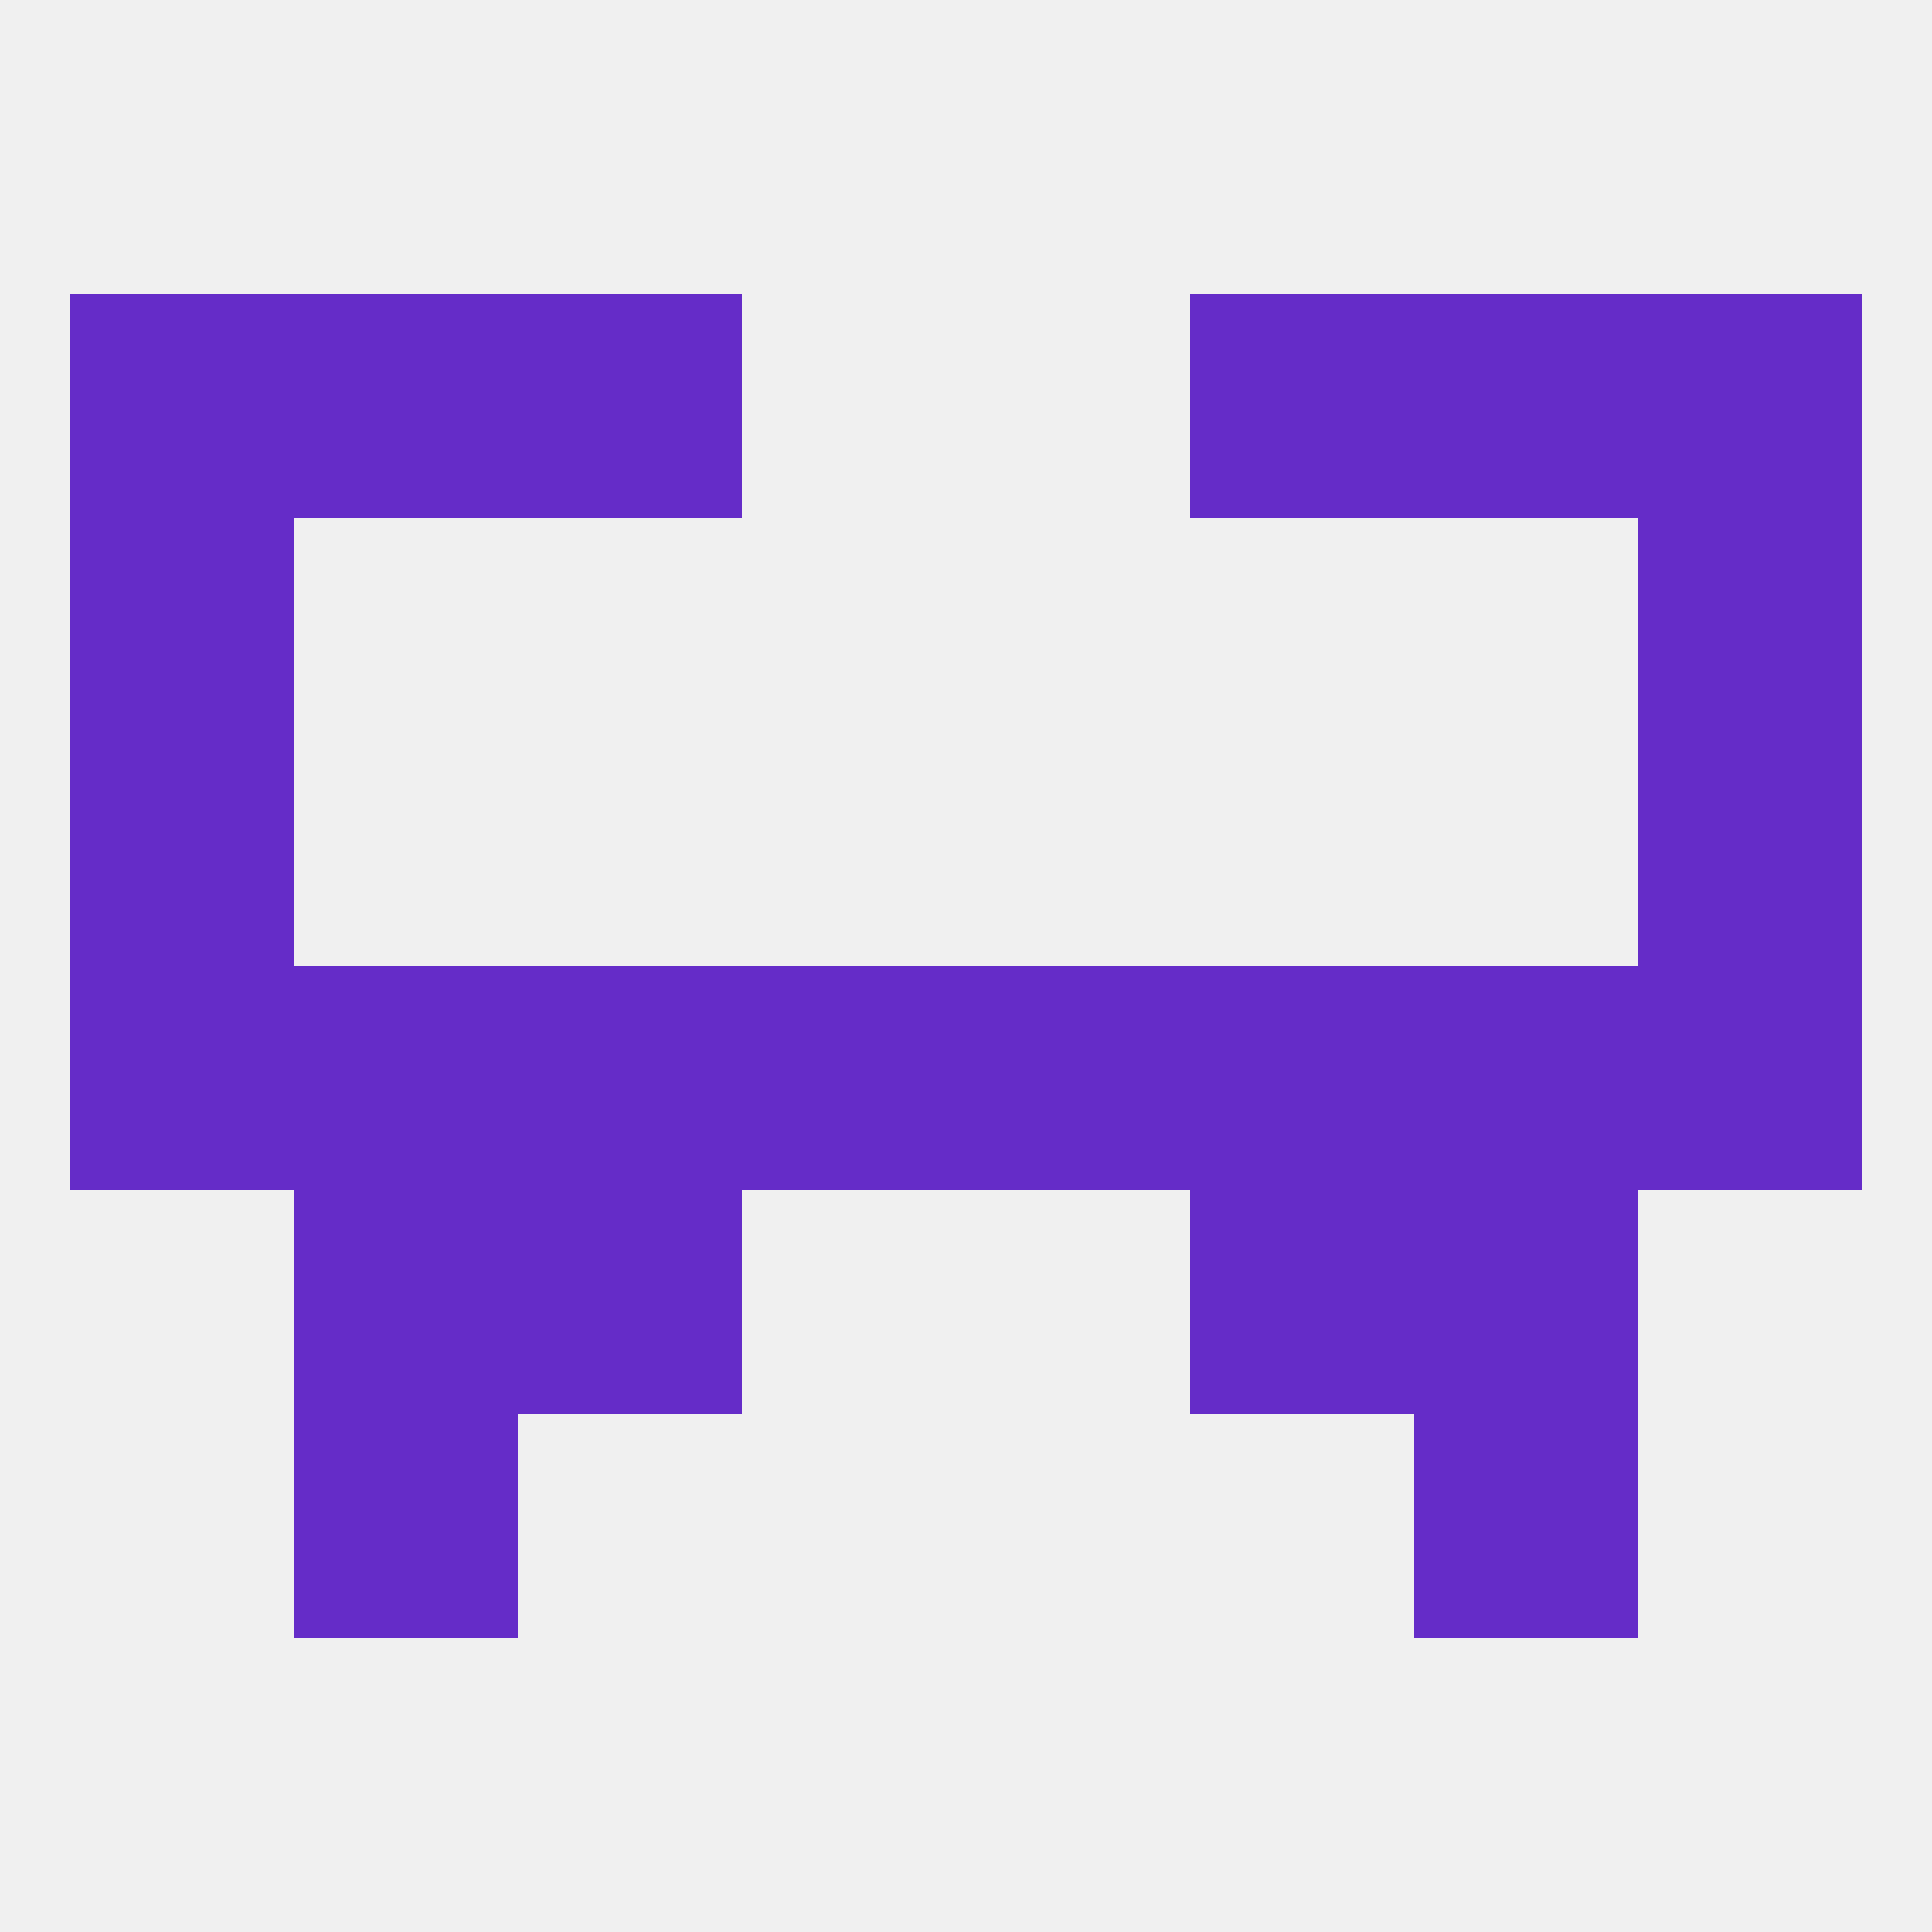 
<!--   <?xml version="1.0"?> -->
<svg version="1.1" baseprofile="full" xmlns="http://www.w3.org/2000/svg" xmlns:xlink="http://www.w3.org/1999/xlink" xmlns:ev="http://www.w3.org/2001/xml-events" width="250" height="250" viewBox="0 0 250 250" >
	<rect width="100%" height="100%" fill="rgba(240,240,240,255)"/>

	<rect x="38" y="183" width="29" height="29" fill="rgba(101,44,200,255)"/>
	<rect x="183" y="183" width="29" height="29" fill="rgba(101,44,200,255)"/>
	<rect x="9" y="96" width="29" height="29" fill="rgba(101,44,200,255)"/>
	<rect x="212" y="96" width="29" height="29" fill="rgba(101,44,200,255)"/>
	<rect x="9" y="67" width="29" height="29" fill="rgba(101,44,200,255)"/>
	<rect x="212" y="67" width="29" height="29" fill="rgba(101,44,200,255)"/>
	<rect x="9" y="38" width="29" height="29" fill="rgba(101,44,200,255)"/>
	<rect x="212" y="38" width="29" height="29" fill="rgba(101,44,200,255)"/>
	<rect x="38" y="38" width="29" height="29" fill="rgba(101,44,200,255)"/>
	<rect x="183" y="38" width="29" height="29" fill="rgba(101,44,200,255)"/>
	<rect x="67" y="38" width="29" height="29" fill="rgba(101,44,200,255)"/>
	<rect x="154" y="38" width="29" height="29" fill="rgba(101,44,200,255)"/>
	<rect x="9" y="125" width="29" height="29" fill="rgba(101,44,200,255)"/>
	<rect x="96" y="125" width="29" height="29" fill="rgba(101,44,200,255)"/>
	<rect x="125" y="125" width="29" height="29" fill="rgba(101,44,200,255)"/>
	<rect x="212" y="125" width="29" height="29" fill="rgba(101,44,200,255)"/>
	<rect x="67" y="125" width="29" height="29" fill="rgba(101,44,200,255)"/>
	<rect x="154" y="125" width="29" height="29" fill="rgba(101,44,200,255)"/>
	<rect x="38" y="125" width="29" height="29" fill="rgba(101,44,200,255)"/>
	<rect x="183" y="125" width="29" height="29" fill="rgba(101,44,200,255)"/>
	<rect x="154" y="154" width="29" height="29" fill="rgba(101,44,200,255)"/>
	<rect x="38" y="154" width="29" height="29" fill="rgba(101,44,200,255)"/>
	<rect x="183" y="154" width="29" height="29" fill="rgba(101,44,200,255)"/>
	<rect x="67" y="154" width="29" height="29" fill="rgba(101,44,200,255)"/>
</svg>